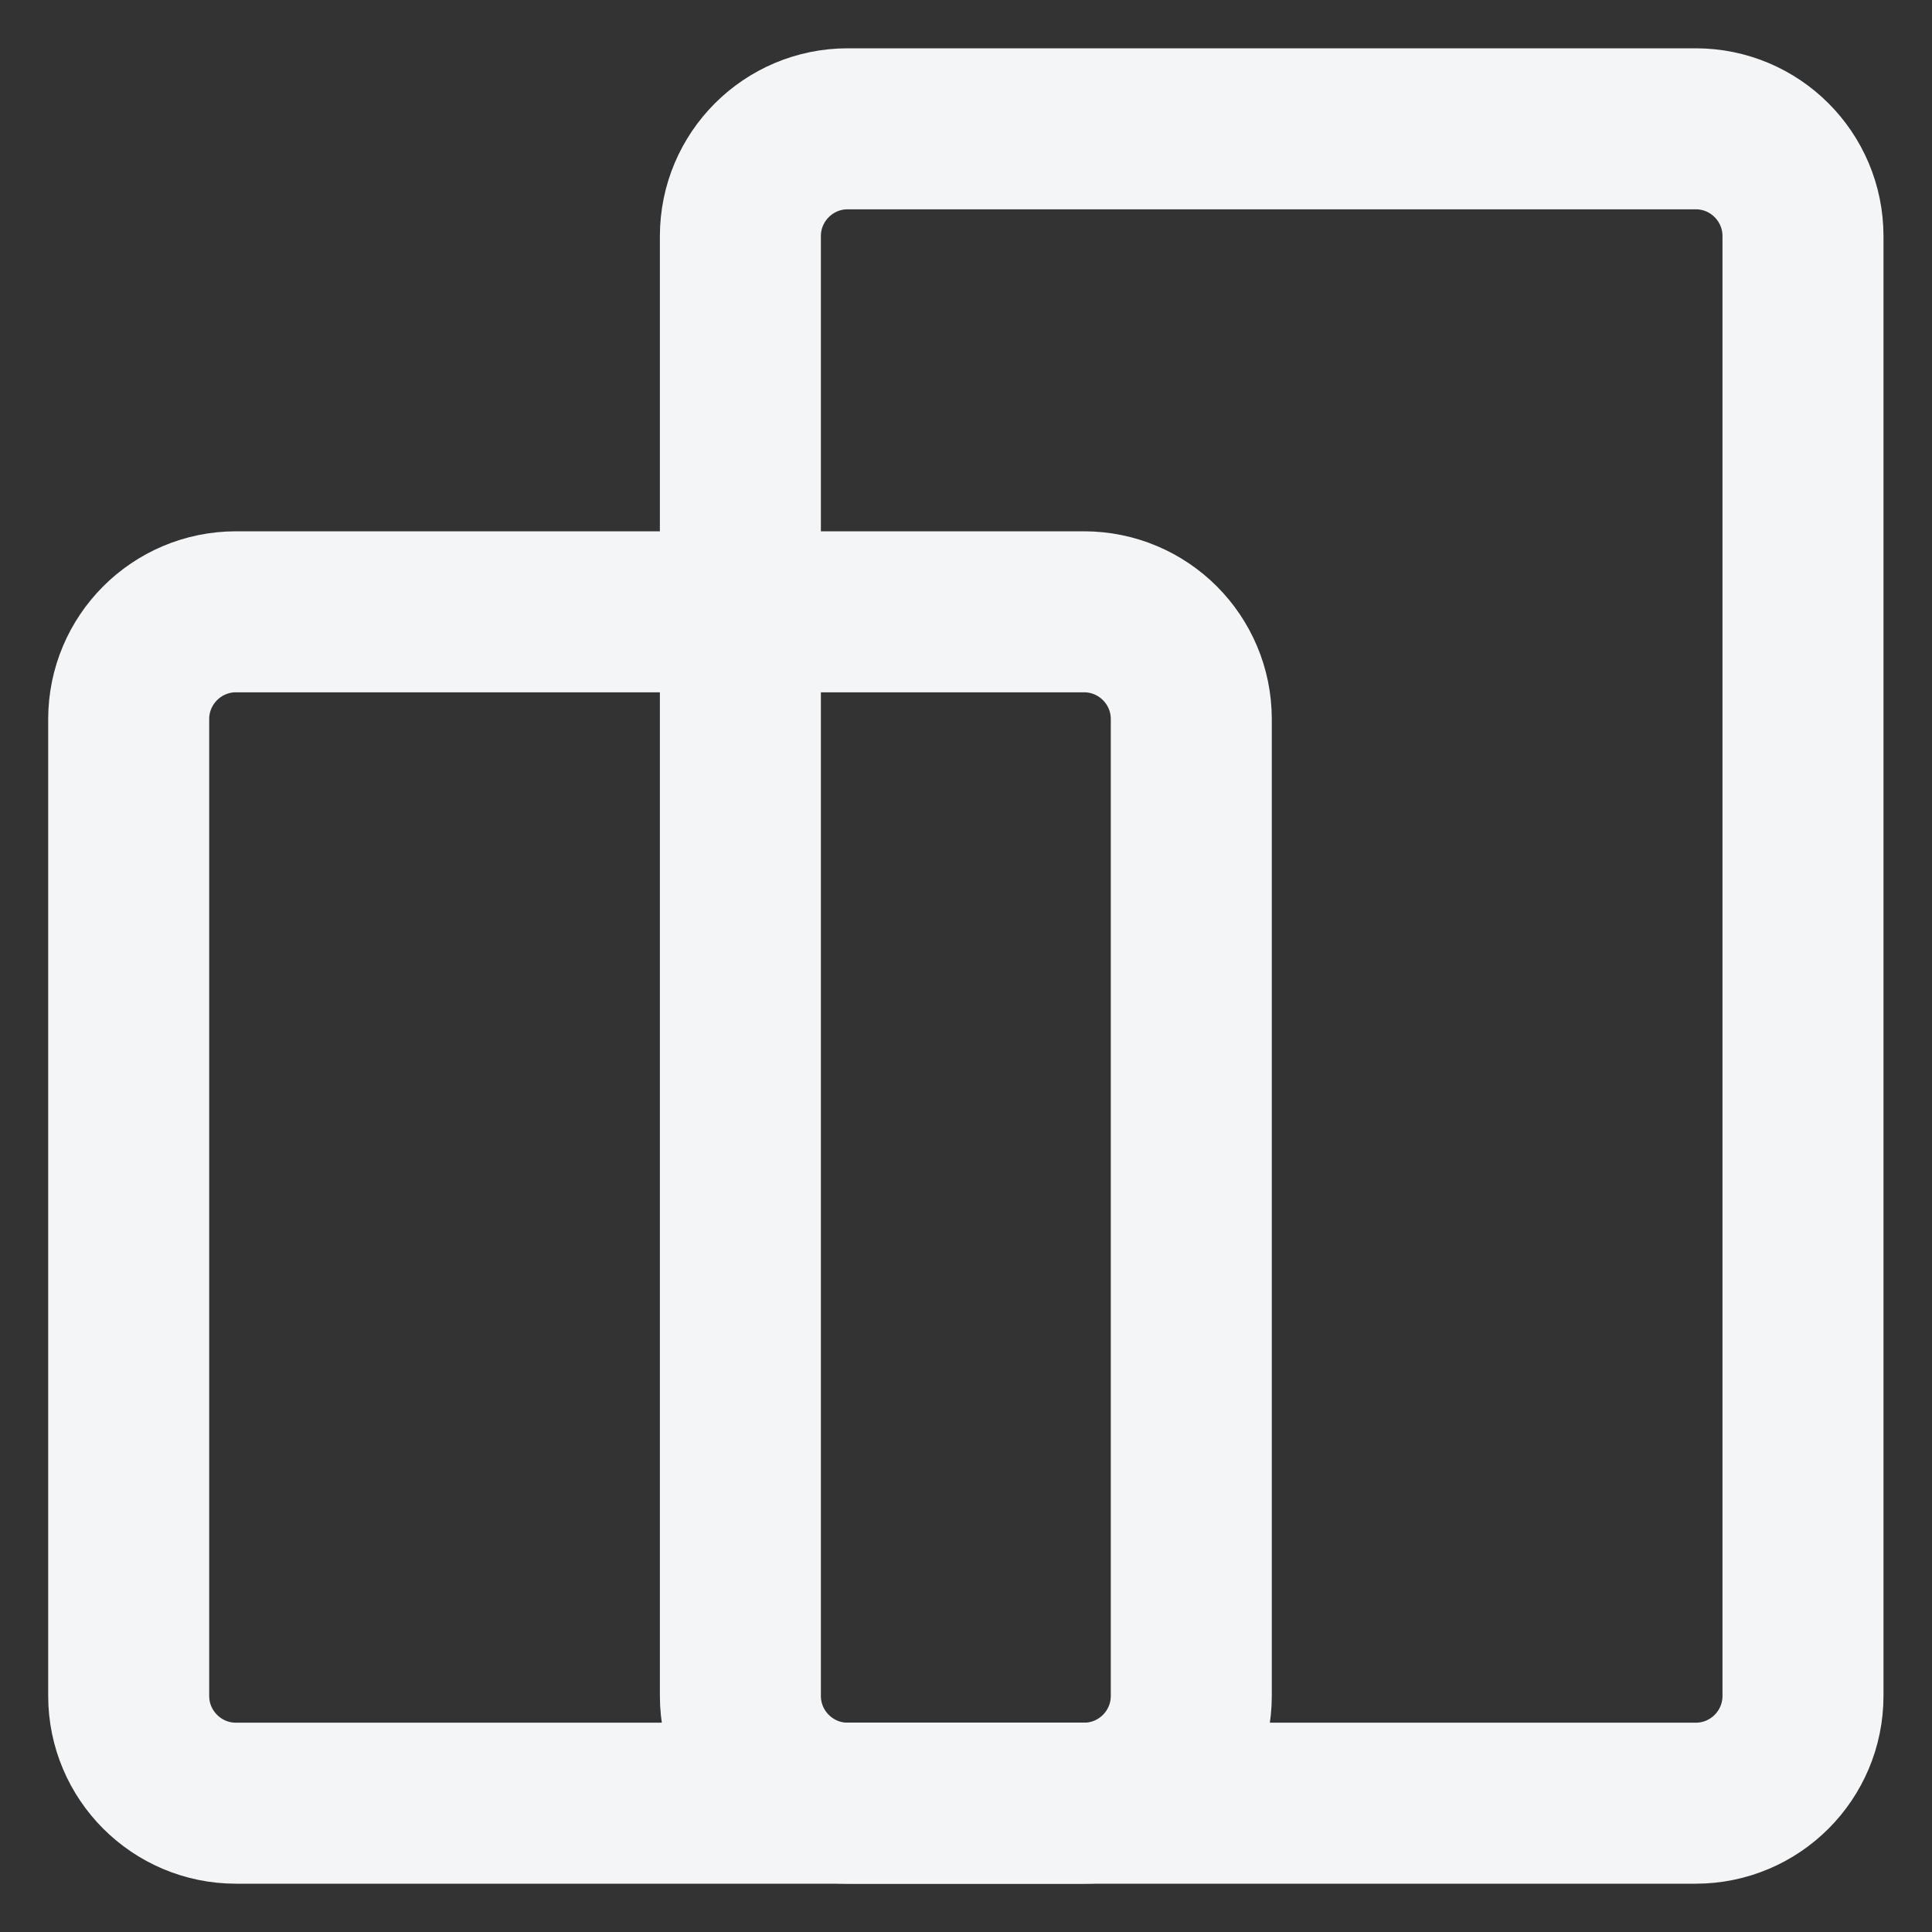 <svg width="18" height="18" viewBox="0 0 18 18" fill="none" xmlns="http://www.w3.org/2000/svg">
<rect x="0" y="0" width="18" height="18" fill="#333333" stroke="none"/>
<g clip-path="url(#clip0_333_4764)">
<path d="M10.099 5.7H2.199C1.647 5.7 1.199 6.148 1.199 6.7V15.8C1.199 16.352 1.647 16.8 2.199 16.8H10.099C10.652 16.8 11.099 16.352 11.099 15.8V6.7C11.099 6.148 10.652 5.7 10.099 5.7Z" stroke="#F3F5F7" stroke-width="1.5" stroke-linecap="round" stroke-linejoin="round"/>
<path d="M15.798 1.2H7.898C7.346 1.2 6.898 1.648 6.898 2.2V15.8C6.898 16.352 7.346 16.8 7.898 16.8H15.798C16.351 16.8 16.798 16.352 16.798 15.8V2.2C16.798 1.648 16.351 1.2 15.798 1.2Z" stroke="#F3F5F7" stroke-width="1.5" stroke-linecap="round" stroke-linejoin="round"/>
</g>
<defs>
<clipPath id="clip0_333_4764">
<rect width="18" height="18" fill="white"/>
</clipPath>
</defs>
</svg>
